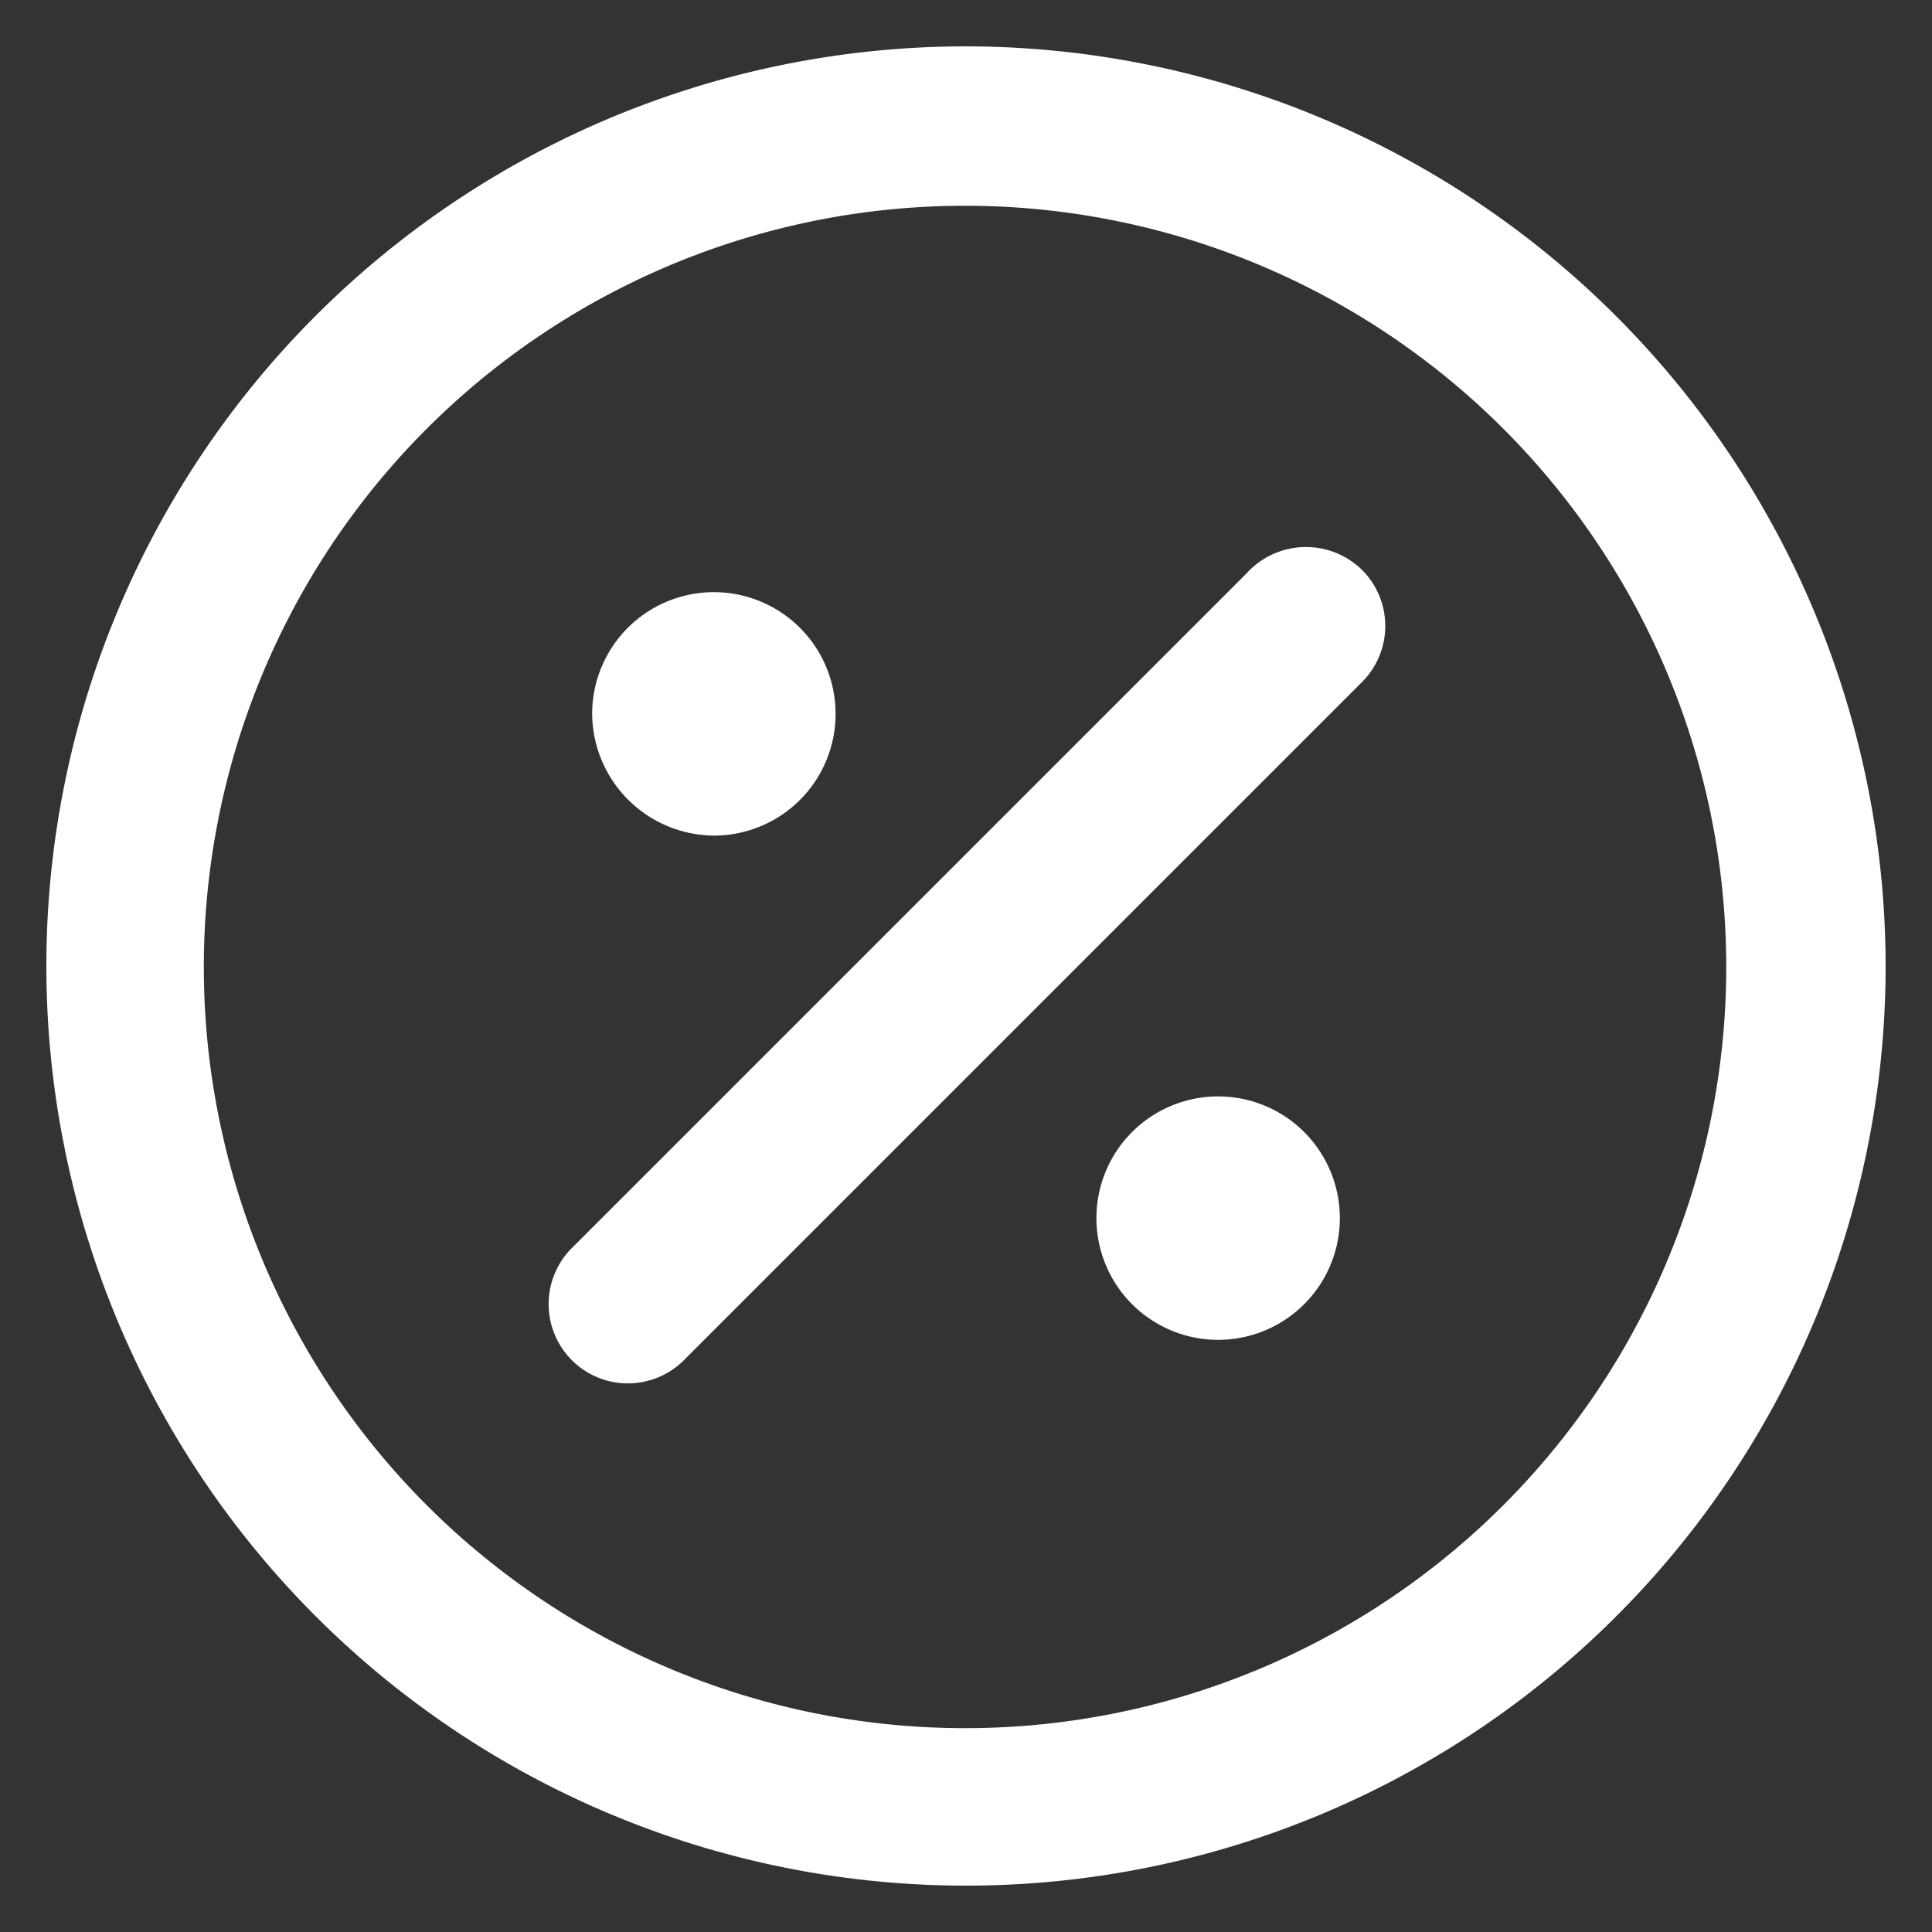 <?xml version="1.0" encoding="UTF-8"?> <svg xmlns="http://www.w3.org/2000/svg" id="Слой_1" data-name="Слой 1" viewBox="0 0 20 20"><rect x="0" y="0" width="20" height="20" fill="#333333" stroke="none"/><defs><style>.cls-1{fill:#fff;}</style></defs><path class="cls-1" d="M12.61,11.35a1.26,1.26,0,1,0,1.26,1.26A1.26,1.26,0,0,0,12.61,11.35Z"></path><path class="cls-1" d="M7.39,8.65A1.26,1.26,0,1,0,6.13,7.39,1.27,1.27,0,0,0,7.39,8.65Z"></path><path class="cls-1" d="M10,.48A9.52,9.52,0,1,0,19.52,10,9.53,9.53,0,0,0,10,.48ZM17.87,10A7.88,7.88,0,1,1,10,2.13,7.88,7.88,0,0,1,17.87,10Z"></path><path class="cls-1" d="M12.9,5.94l-7,7A.82.82,0,0,0,7.1,14.06l7-7a.82.82,0,0,0,0-1.16A.83.83,0,0,0,12.9,5.94Z"></path></svg> 